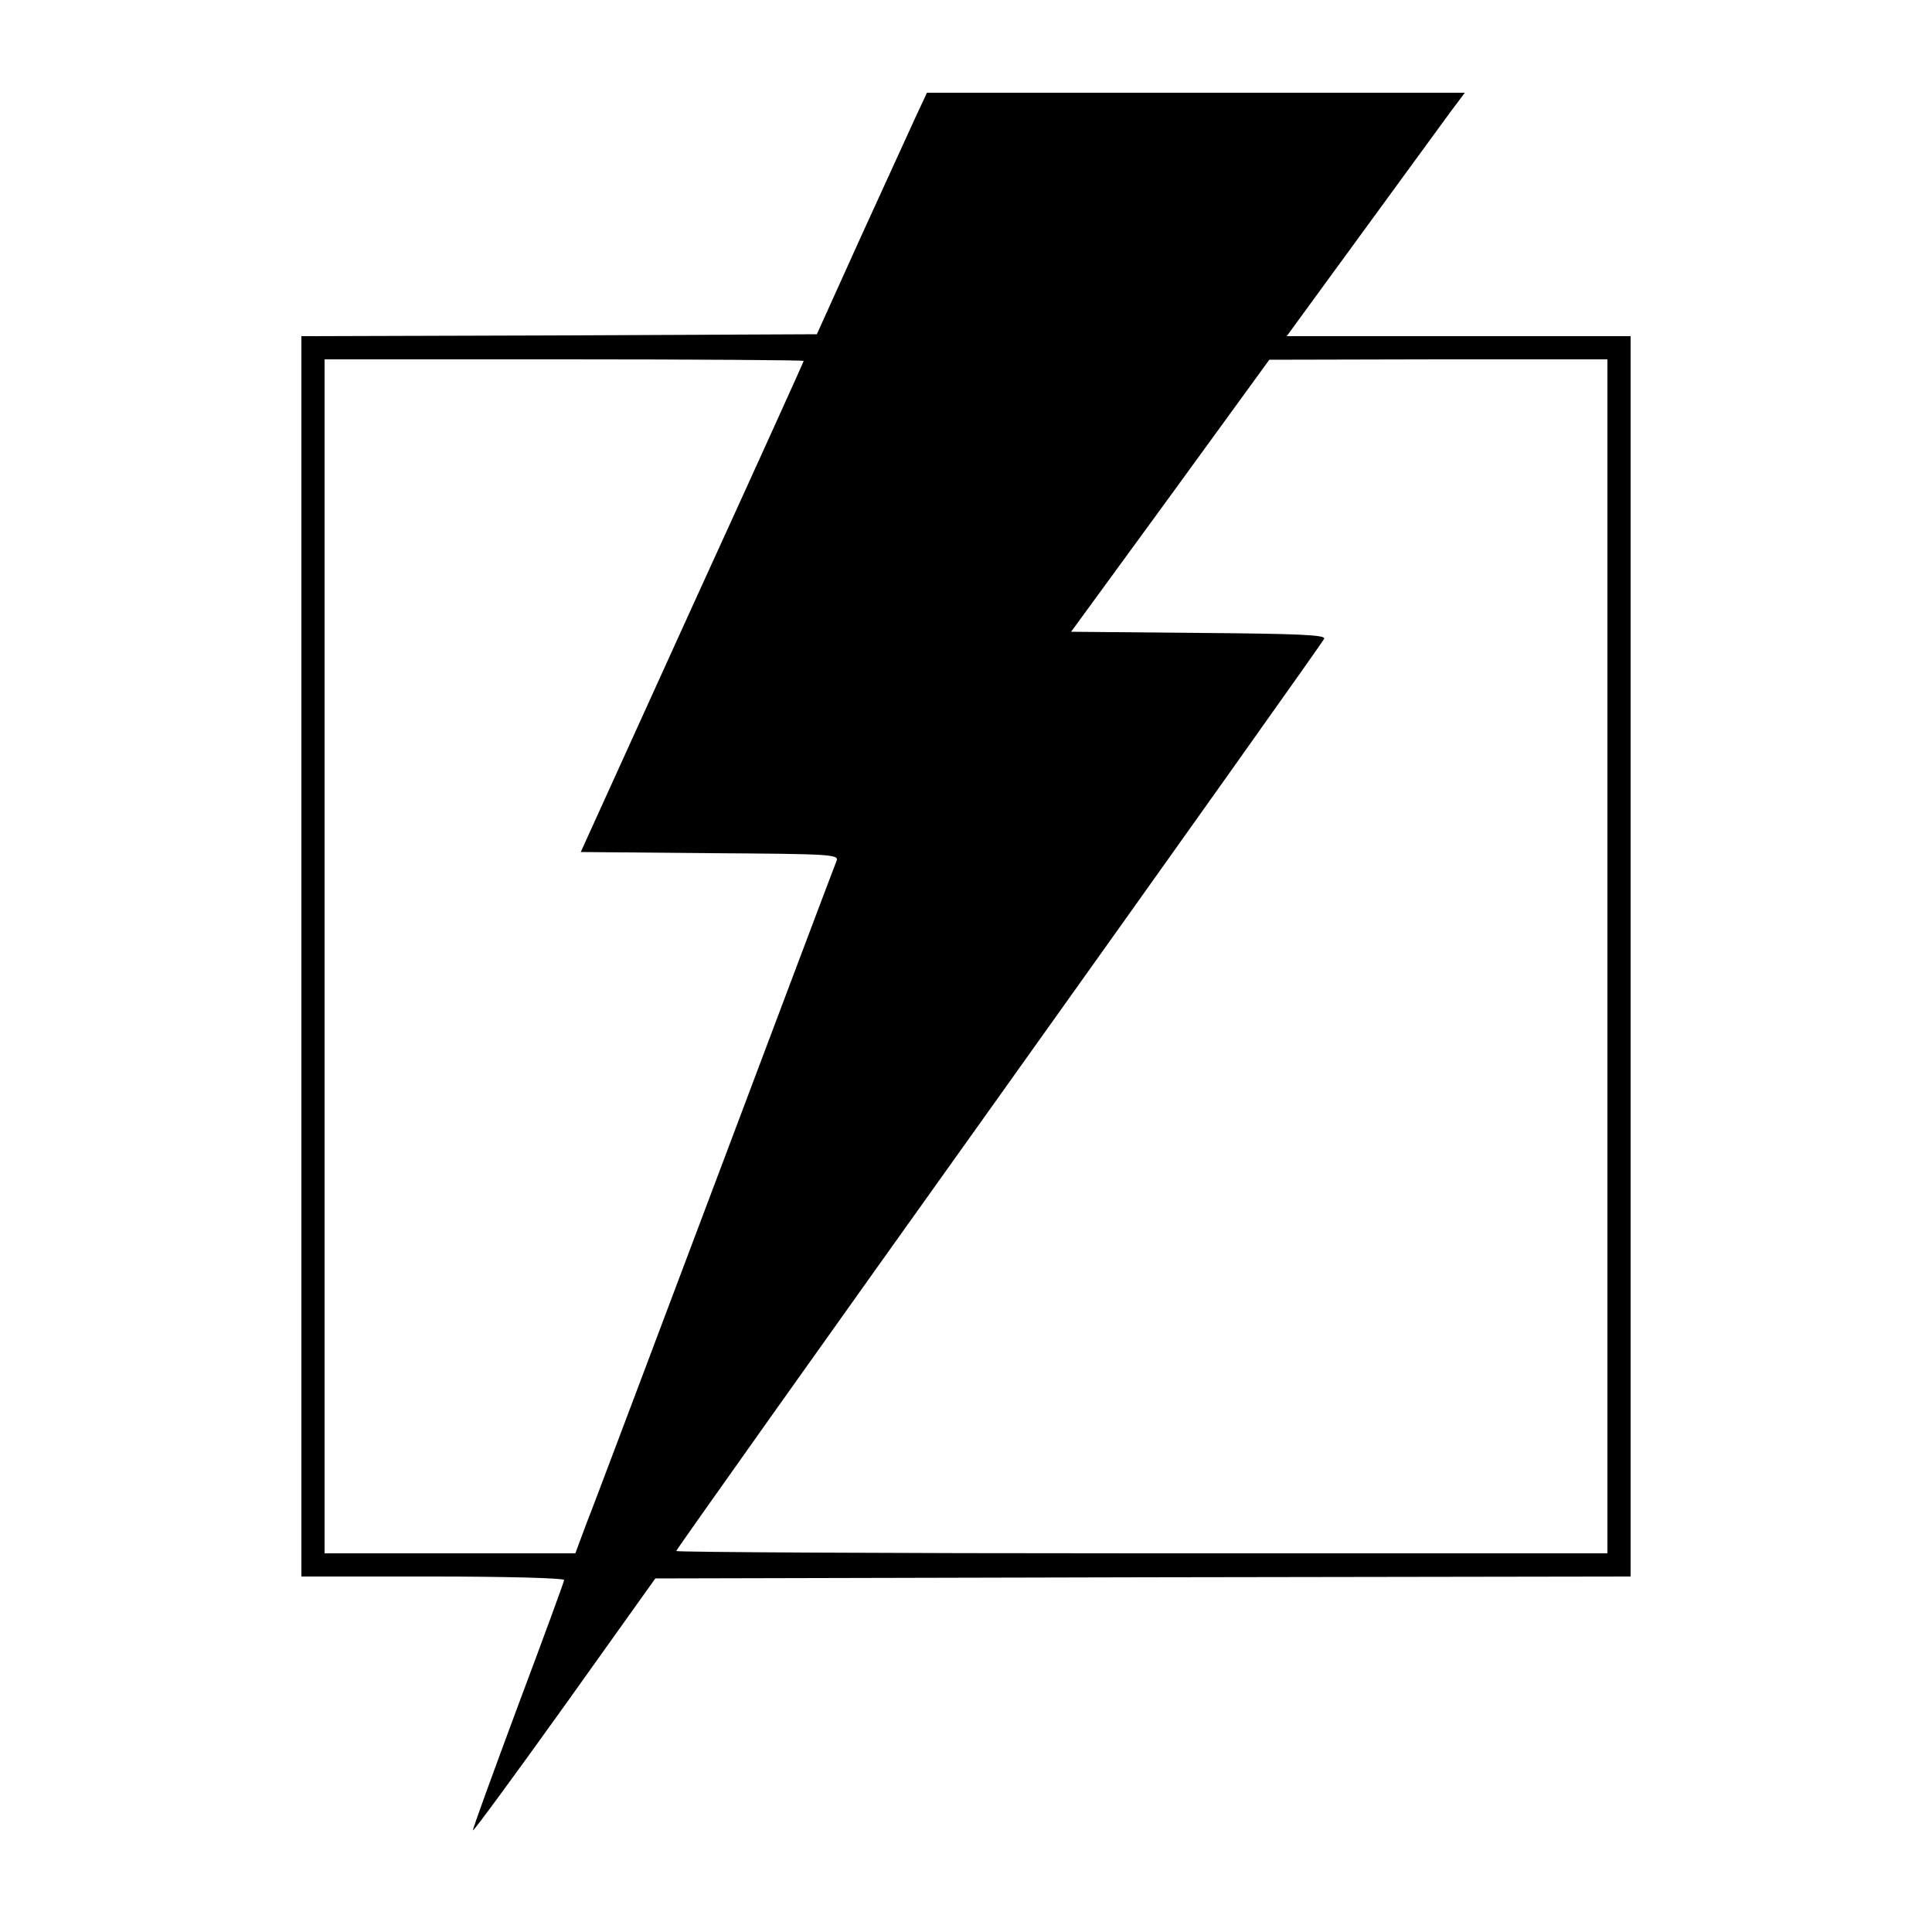 <?xml version="1.0" standalone="no"?>
<!DOCTYPE svg PUBLIC "-//W3C//DTD SVG 20010904//EN"
 "http://www.w3.org/TR/2001/REC-SVG-20010904/DTD/svg10.dtd">
<svg version="1.0" xmlns="http://www.w3.org/2000/svg"
 width="500pt" height="500pt" viewBox="0 0 500 500"
 preserveAspectRatio="xMidYMid meet">
<g transform="translate(0,500) scale(0.1,-0.1)"
fill="#000000" stroke="none">
<path d="M2370 4698 c-16 -35 -80 -175 -143 -313 l-113 -250 -667 -3 -667 -2
0 -1605 0 -1605 340 0 c187 0 340 -4 340 -9 0 -4 -54 -151 -120 -327 -65 -175
-118 -320 -116 -321 2 -2 109 144 238 324 l234 328 1262 3 1262 2 0 1605 0
1605 -445 0 -445 0 192 263 c105 144 209 286 230 315 l39 52 -696 0 -696 0
-29 -62z m-290 -632 c0 -2 -130 -289 -289 -637 l-288 -634 334 -3 c313 -2 335
-3 328 -20 -4 -9 -144 -381 -312 -827 -168 -445 -318 -845 -335 -887 l-29 -78
-325 0 -324 0 0 1545 0 1545 620 0 c341 0 620 -2 620 -4z m2080 -1541 l0
-1545 -1205 0 c-663 0 -1205 3 -1205 6 0 3 376 533 836 1177 460 645 839 1178
841 1184 4 10 -68 13 -325 15 l-330 3 257 352 256 352 438 1 437 0 0 -1545z"/>
</g>
</svg>
